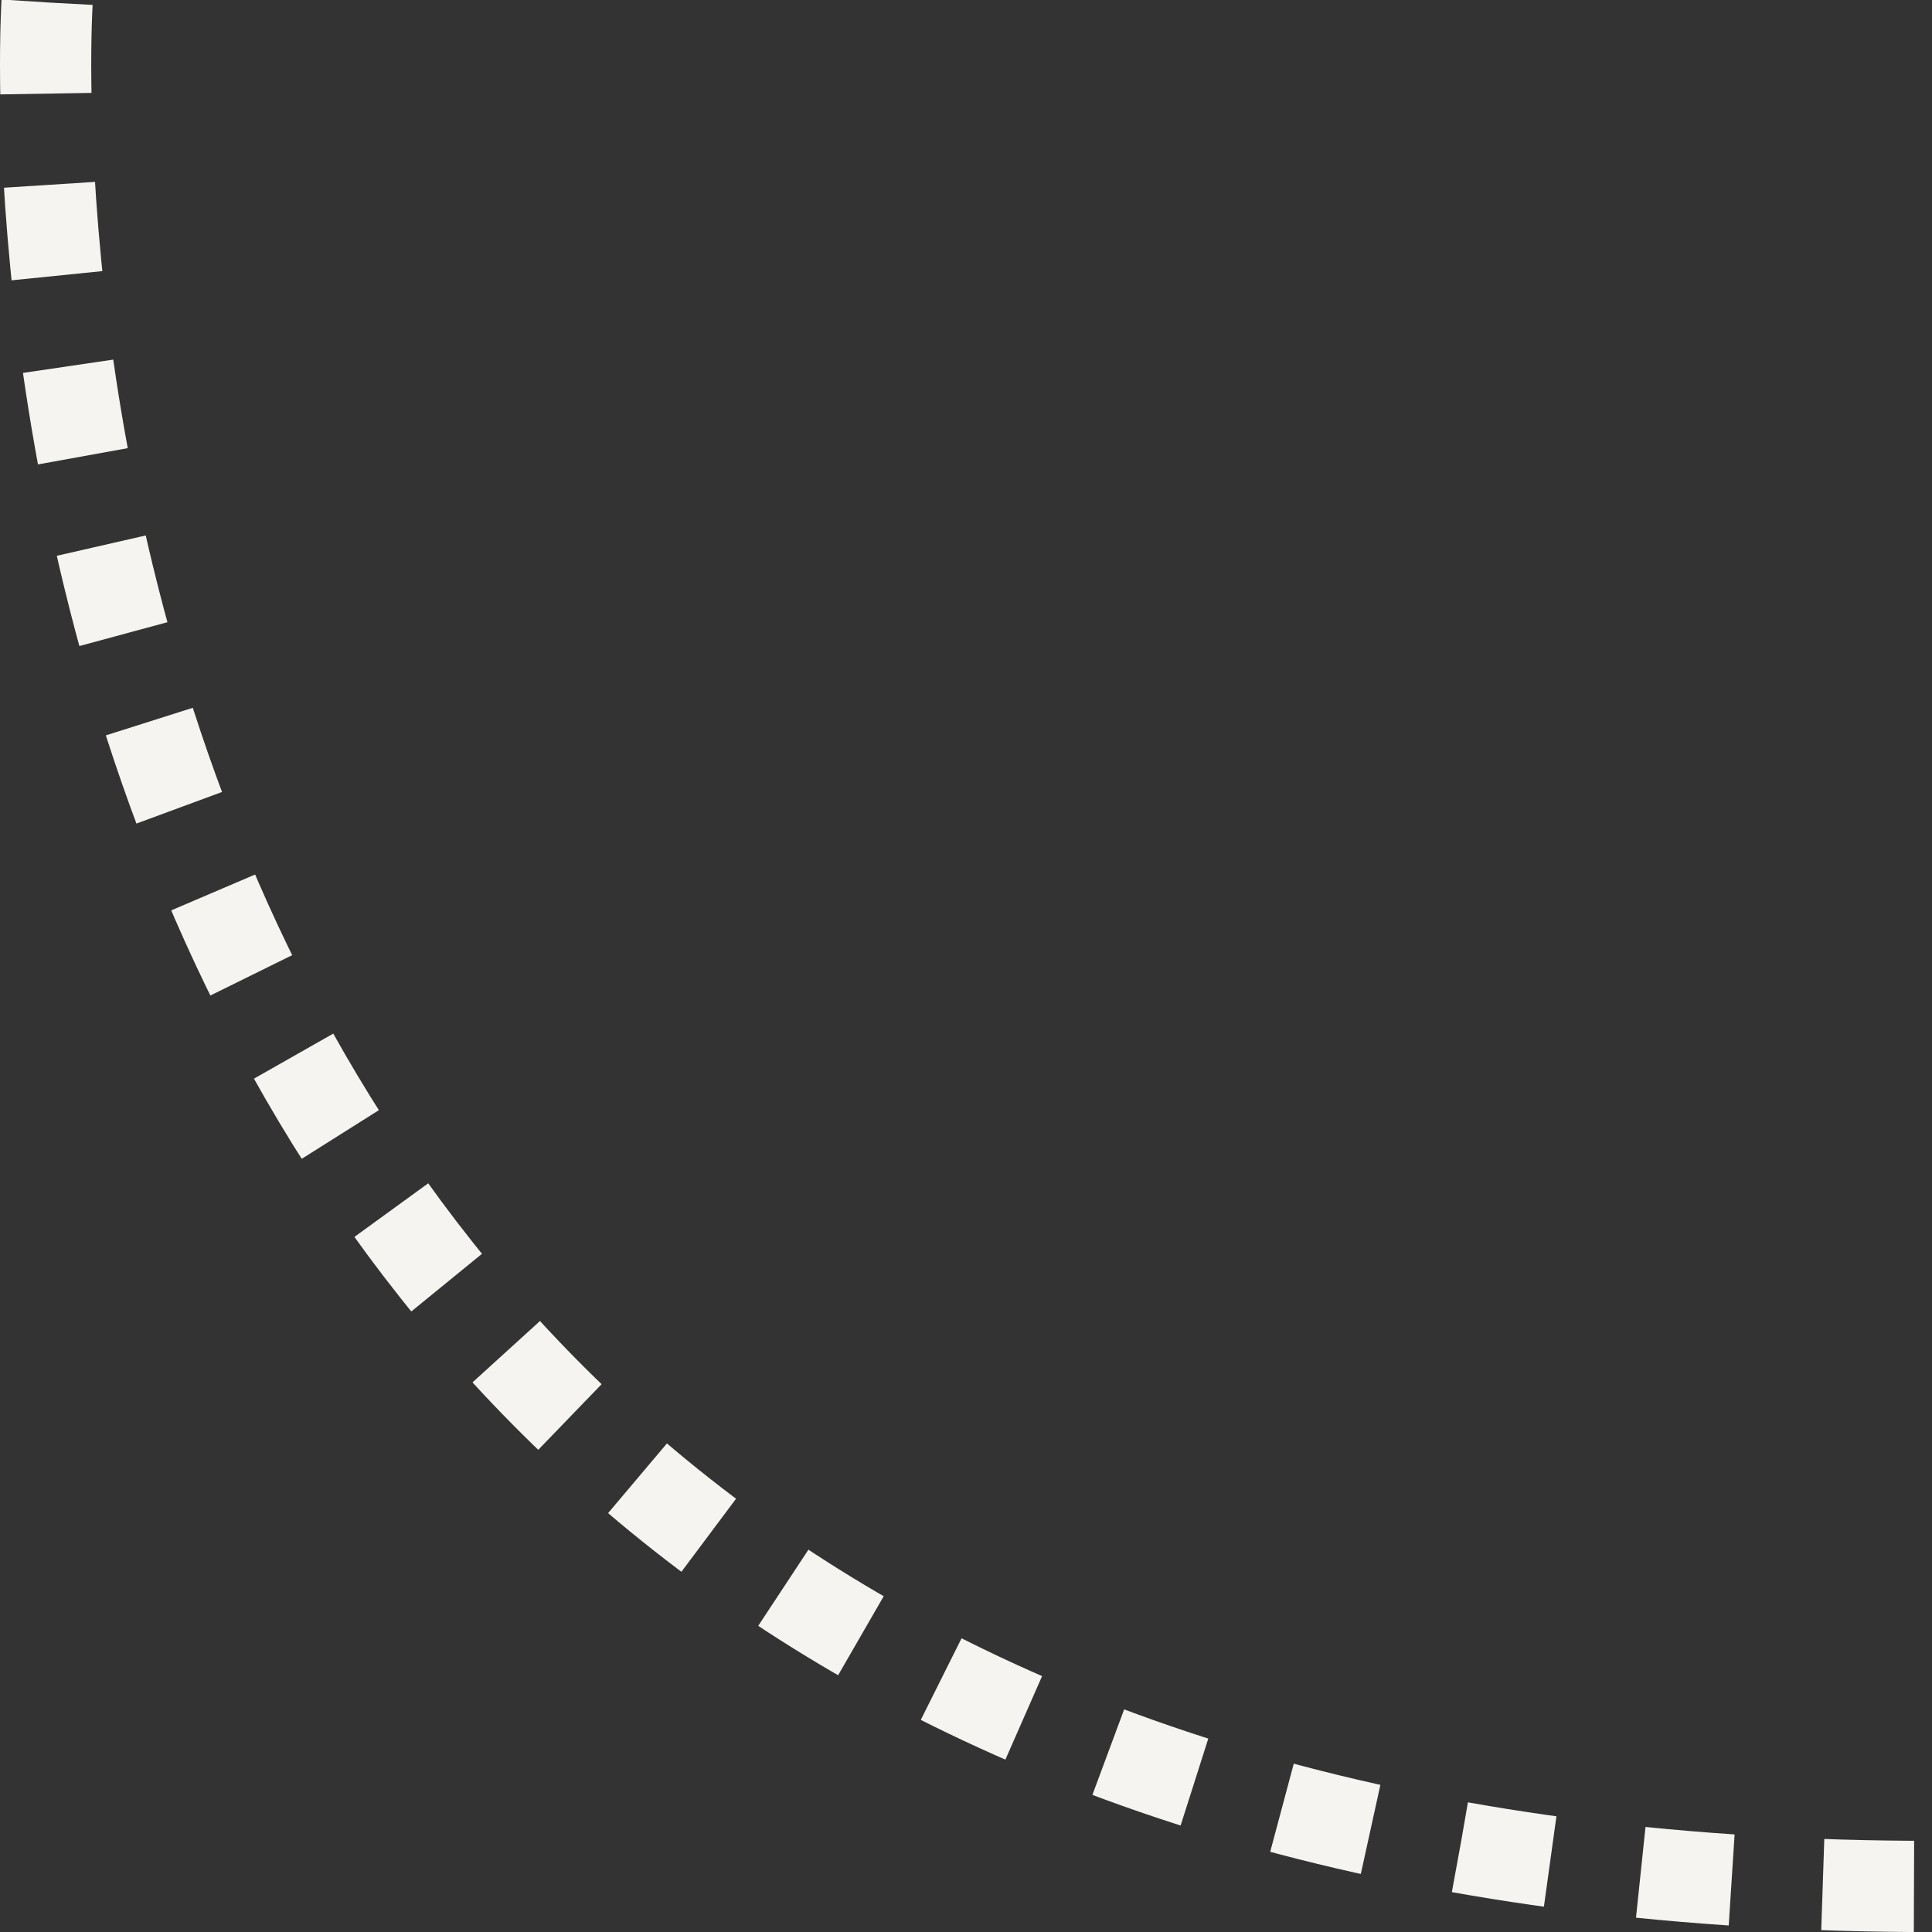 <?xml version="1.0" encoding="UTF-8" standalone="no"?>
<!-- Created with Inkscape (http://www.inkscape.org/) -->

<svg
   width="500"
   height="500"
   viewBox="0 0 132.292 132.292"
   version="1.1"
   id="svg1"
   inkscape:version="1.4 (86a8ad7, 2024-10-11)"
   sodipodi:docname="menu_line.svg"
   xmlns:inkscape="http://www.inkscape.org/namespaces/inkscape"
   xmlns:sodipodi="http://sodipodi.sourceforge.net/DTD/sodipodi-0.dtd"
   xmlns="http://www.w3.org/2000/svg"
   xmlns:svg="http://www.w3.org/2000/svg">
  <rect x="0" y="0" width="132.292" height="132.292" fill="#333333" stroke="none"/>
  <sodipodi:namedview
     id="namedview1"
     pagecolor="#ffffff"
     bordercolor="#000000"
     borderopacity="0.25"
     inkscape:showpageshadow="2"
     inkscape:pageopacity="0.0"
     inkscape:pagecheckerboard="0"
     inkscape:deskcolor="#d1d1d1"
     inkscape:document-units="px"
     inkscape:zoom="1.5126683"
     inkscape:cx="277.65505"
     inkscape:cy="284.59643"
     inkscape:window-width="1920"
     inkscape:window-height="1094"
     inkscape:window-x="-11"
     inkscape:window-y="2149"
     inkscape:window-maximized="1"
     inkscape:current-layer="layer1" />
  <defs
     id="defs1" />
  <g
     inkscape:label="Layer 1"
     inkscape:groupmode="layer"
     id="layer1">
    <rect
       style="display:none;fill:#ffaaaa;stroke:none;stroke-width:2.244;stroke-dasharray:2.244, 2.244;stroke-dashoffset:0;stroke-opacity:1"
       id="rect1"
       width="132.292"
       height="132.292"
       x="-2.220446e-16"
       y="0" />
    <path
       style="fill:none;stroke:#f5f4f0;stroke-width:6.247;stroke-dasharray:6.247, 6.247;stroke-dashoffset:0;stroke-opacity:1"
       d="m 3.224,0.167 c 0,0 -8.418,129.063 129.068,129.006"
       id="path1" />
  </g>
</svg>
